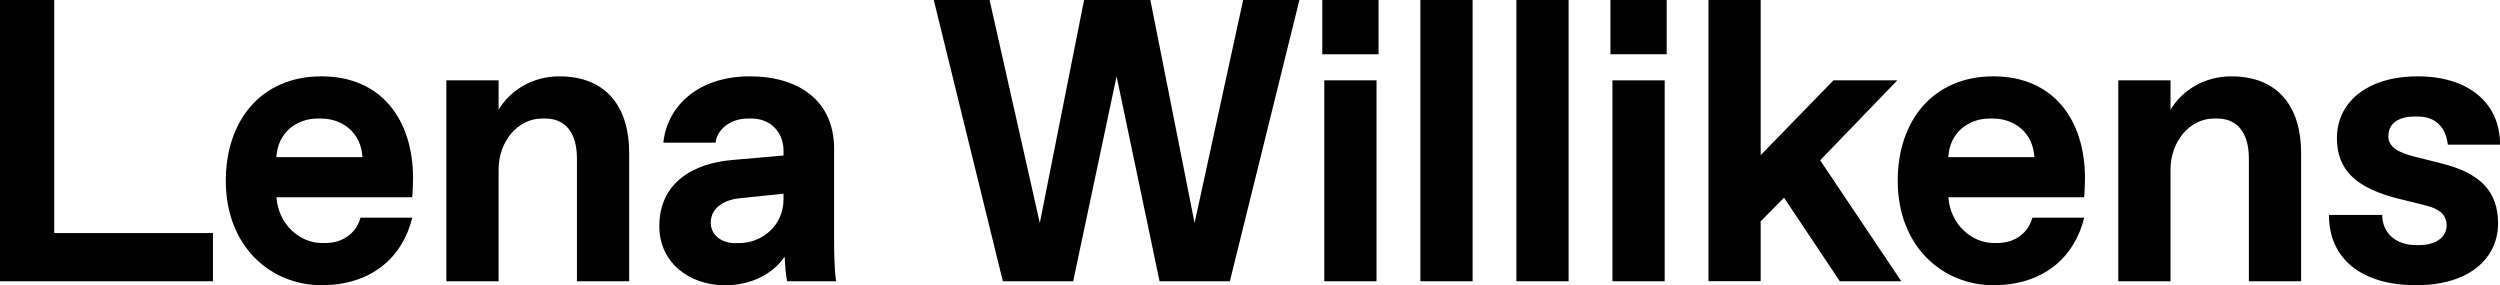 <?xml version="1.0" encoding="UTF-8"?> <svg xmlns="http://www.w3.org/2000/svg" id="Capa_2" viewBox="0 0 348.43 39.76"><g id="Capa_3"><g><path d="M0,0H7.56V32.48H29.68v6.72H0V0Z"></path><path d="M31.47,25.2c0-8.4,4.93-14.56,13.33-14.56s12.77,6.1,12.77,14.22c0,.84-.06,1.74-.11,2.63h-18.93c.28,3.86,3.3,6.38,6.33,6.38h.45c2.74,0,4.42-1.62,4.93-3.53h7.22c-1.34,5.49-5.66,9.41-12.66,9.41s-13.33-5.32-13.33-14.56Zm19.04-3.3c-.17-3.36-2.74-5.38-5.77-5.38h-.45c-3.02,0-5.6,2.02-5.77,5.38h11.98Z"></path><path d="M62.21,11.2h7.28v4.09c1.68-2.8,4.82-4.65,8.46-4.65,6.72,0,9.74,4.48,9.74,10.64v17.92h-7.28V22.12c0-3.64-1.62-5.6-4.42-5.6h-.45c-3.36,0-6.05,3.19-6.05,7.11v15.57h-7.28V11.2Z"></path><path d="M91.89,31.53c0-6.05,4.7-8.79,10.25-9.24l7.06-.62v-.67c0-2.52-1.74-4.48-4.48-4.48h-.45c-2.74,0-4.37,1.74-4.54,3.36h-7.28c.56-5.26,5.04-9.24,12.04-9.24s11.76,3.53,11.76,10.08v12.32c0,1.68,0,4.2,.28,6.16h-6.83c-.17-.84-.28-2.13-.34-3.42-1.68,2.41-4.65,3.98-8.29,3.98-5.04,0-9.18-3.19-9.18-8.23Zm10.64,2.35h.45c3.25,0,6.22-2.46,6.22-6.1v-.78l-6.05,.62c-1.85,.17-4.09,1.12-4.09,3.42,0,1.74,1.51,2.86,3.47,2.86Z"></path><path d="M130.14,0h7.78l7,31.08L151.09,0h9.24l6.16,31.08L173.26,0h7.84l-9.69,39.2h-9.8l-5.99-28.56-6.05,28.56h-9.8L130.14,0Z"></path><path d="M184.29,0h7.84V7.56h-7.84V0Zm.28,11.2h7.28v28h-7.28V11.2Z"></path><path d="M197.96,0h7.28V39.2h-7.28V0Z"></path><path d="M211.34,0h7.28V39.2h-7.28V0Z"></path><path d="M224.45,0h7.84V7.56h-7.84V0Zm.28,11.2h7.28v28h-7.28V11.2Z"></path><path d="M238.11,0h7.28V21.62l10.14-10.42h8.9l-10.75,11.14,11.31,16.86h-8.57l-7.78-11.65-3.25,3.3v8.34h-7.28V0Z"></path><path d="M264.49,25.2c0-8.4,4.93-14.56,13.33-14.56s12.77,6.1,12.77,14.22c0,.84-.06,1.74-.11,2.63h-18.93c.28,3.86,3.3,6.38,6.33,6.38h.45c2.74,0,4.42-1.62,4.93-3.53h7.22c-1.34,5.49-5.66,9.41-12.66,9.41s-13.33-5.32-13.33-14.56Zm19.04-3.3c-.17-3.36-2.74-5.38-5.77-5.38h-.45c-3.02,0-5.6,2.02-5.77,5.38h11.98Z"></path><path d="M295.23,11.2h7.28v4.09c1.68-2.8,4.82-4.65,8.46-4.65,6.72,0,9.74,4.48,9.74,10.64v17.92h-7.28V22.12c0-3.64-1.62-5.6-4.42-5.6h-.45c-3.36,0-6.05,3.19-6.05,7.11v15.57h-7.28V11.2Z"></path><path d="M324.57,29.96h7.45c0,2.52,1.9,4.2,4.71,4.2h.45c2.24,0,3.81-1.06,3.81-2.74,0-1.46-.95-2.3-2.97-2.8l-3.64-.9c-5.88-1.46-8.68-3.92-8.68-8.46,0-5.04,4.26-8.62,11.26-8.62s11.48,3.64,11.48,9.52h-7.28c-.28-2.41-1.68-3.92-4.2-3.92h-.45c-1.96,0-3.64,.78-3.64,2.74,0,1.51,1.4,2.3,3.7,2.86l3.75,.95c5.38,1.34,7.84,3.92,7.84,8.34,0,4.76-3.86,8.62-11.42,8.62s-12.15-3.64-12.15-9.8Z"></path></g></g></svg> 
